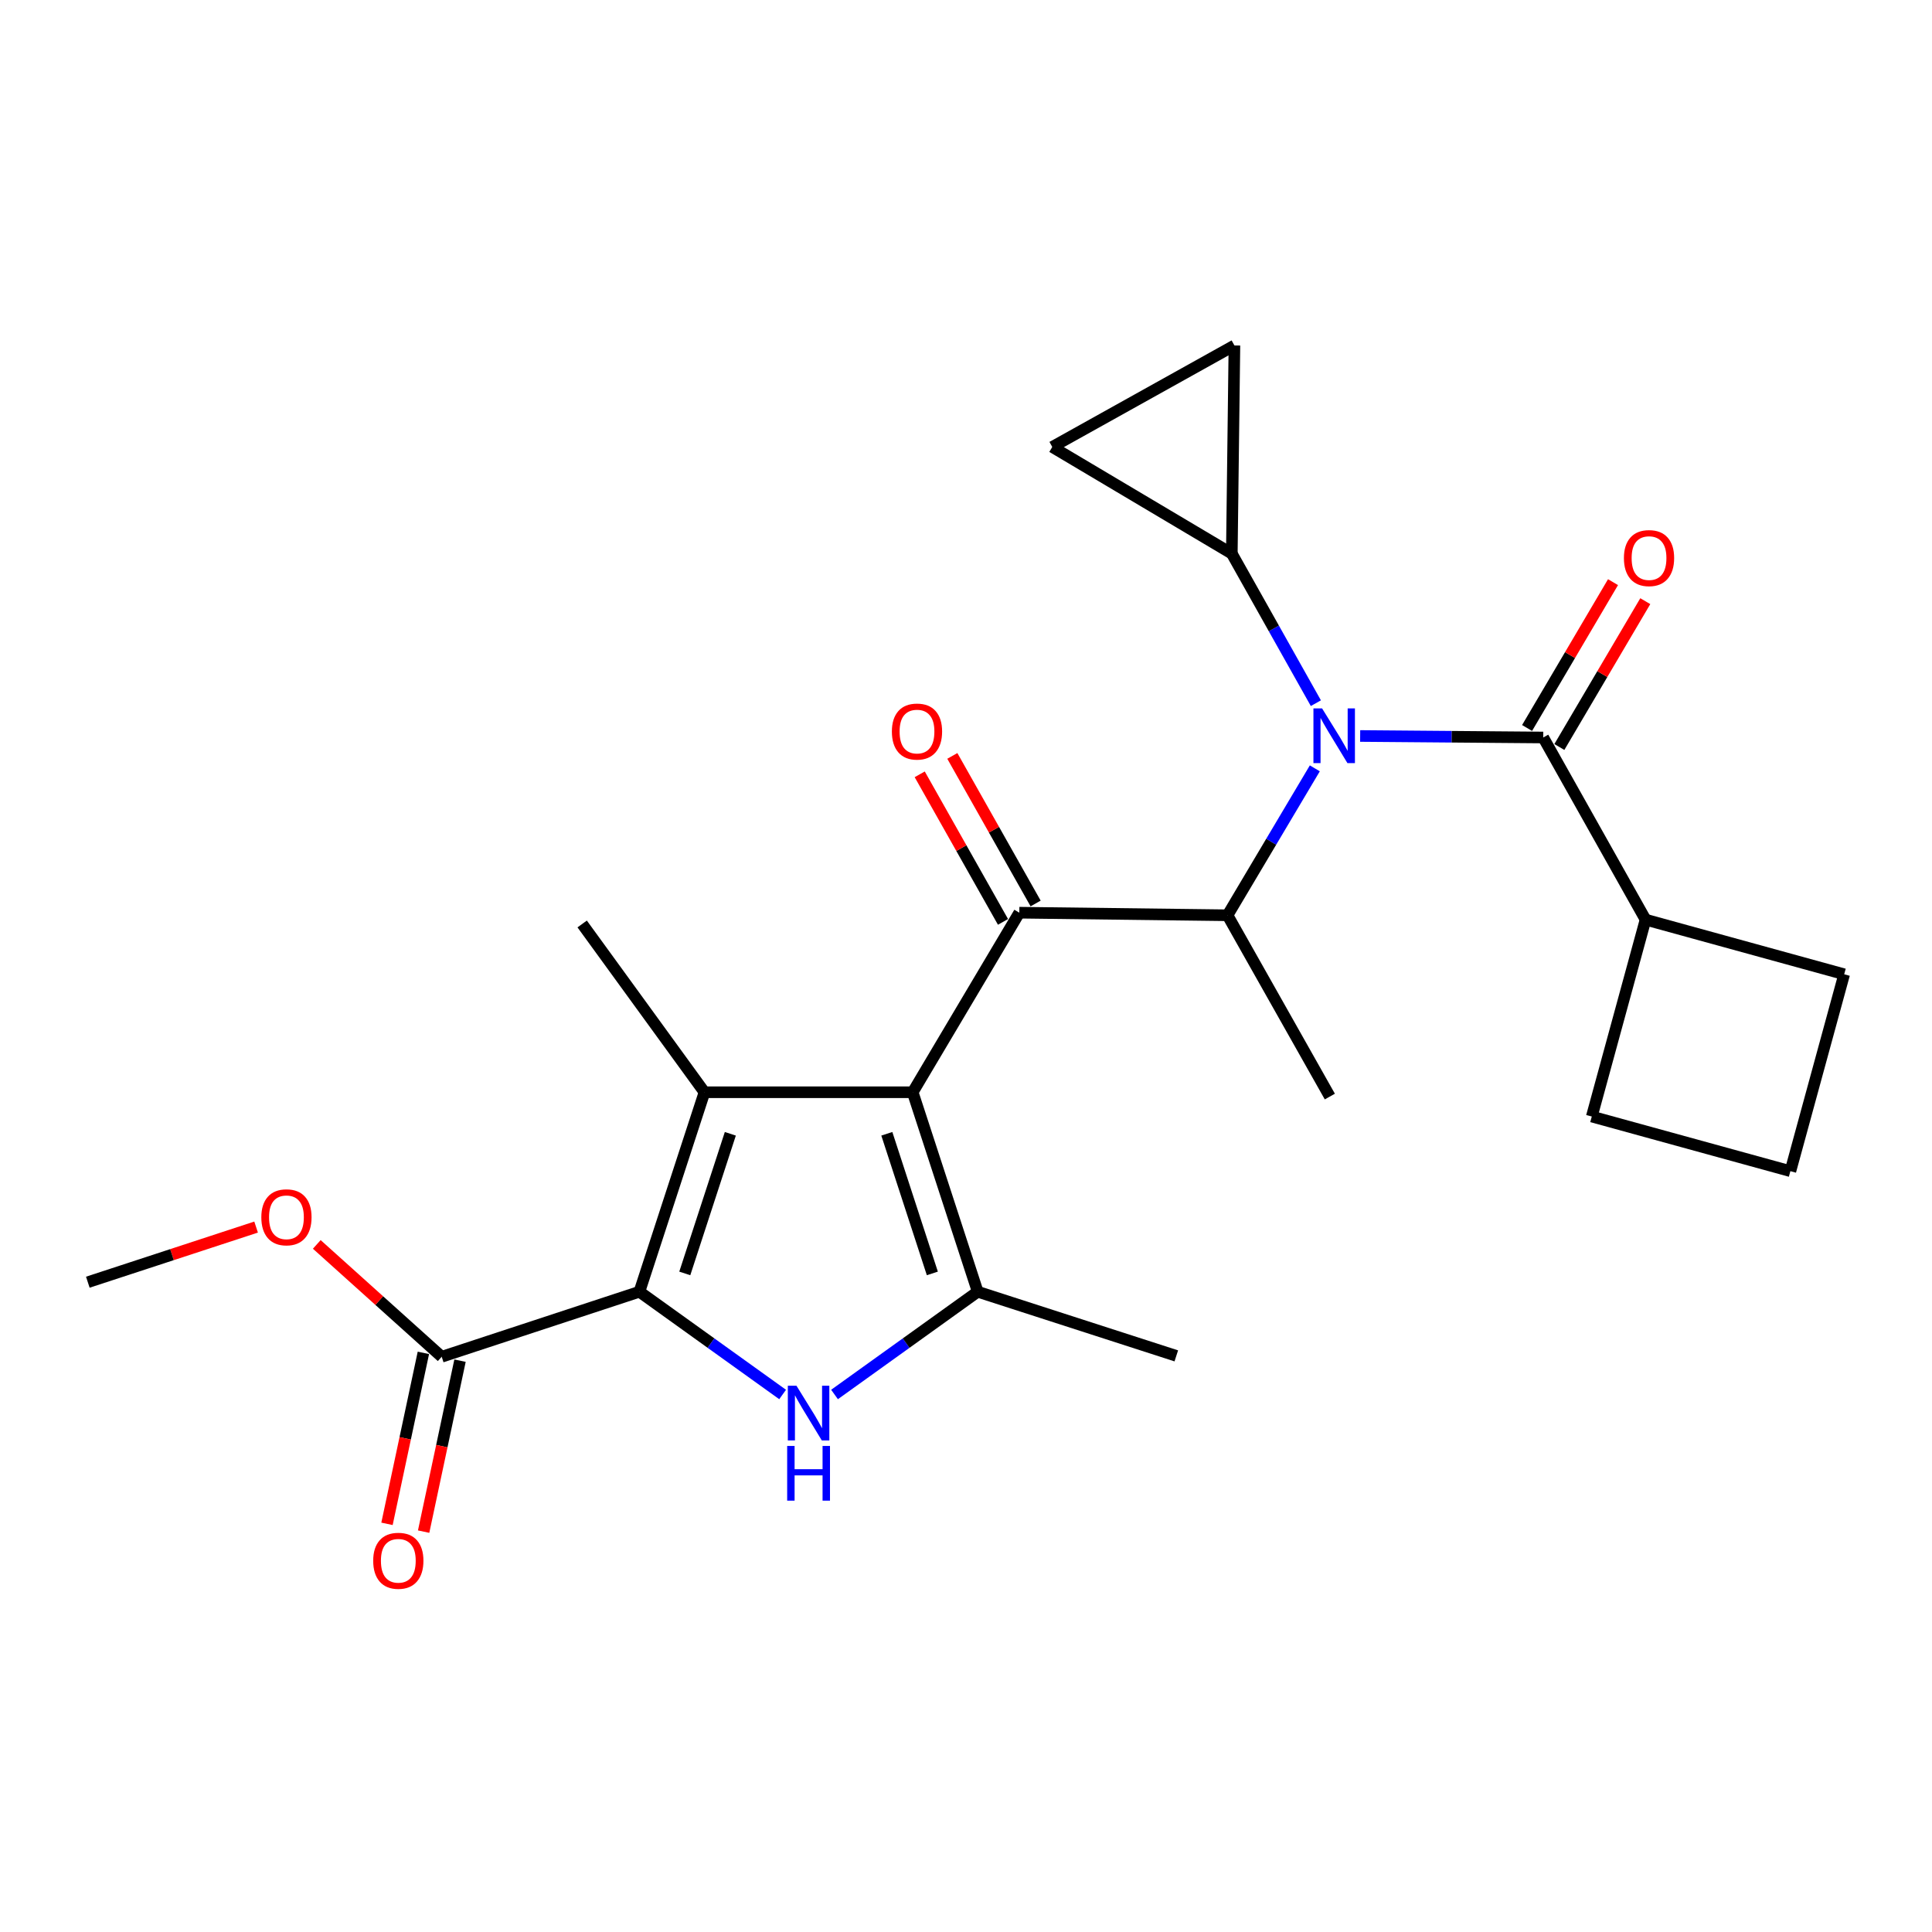 <?xml version='1.0' encoding='iso-8859-1'?>
<svg version='1.1' baseProfile='full'
              xmlns='http://www.w3.org/2000/svg'
                      xmlns:rdkit='http://www.rdkit.org/xml'
                      xmlns:xlink='http://www.w3.org/1999/xlink'
                  xml:space='preserve'
width='1000px' height='1000px' viewBox='0 0 1000 1000'>
<!-- END OF HEADER -->
<rect style='opacity:1.0;fill:#FFFFFF;stroke:none' width='1000' height='1000' x='0' y='0'> </rect>
<path class='bond-0' d='M 472.405,565.349 L 364.641,565.349' style='fill:none;fill-rule:evenodd;stroke:#000000;stroke-width:6px;stroke-linecap:butt;stroke-linejoin:miter;stroke-opacity:1' />
<path class='bond-3' d='M 472.405,565.349 L 506.064,668.599' style='fill:none;fill-rule:evenodd;stroke:#000000;stroke-width:6px;stroke-linecap:butt;stroke-linejoin:miter;stroke-opacity:1' />
<path class='bond-3' d='M 459.021,586.845 L 482.582,659.121' style='fill:none;fill-rule:evenodd;stroke:#000000;stroke-width:6px;stroke-linecap:butt;stroke-linejoin:miter;stroke-opacity:1' />
<path class='bond-4' d='M 472.405,565.349 L 527.595,472.406' style='fill:none;fill-rule:evenodd;stroke:#000000;stroke-width:6px;stroke-linecap:butt;stroke-linejoin:miter;stroke-opacity:1' />
<path class='bond-1' d='M 364.641,565.349 L 330.96,668.599' style='fill:none;fill-rule:evenodd;stroke:#000000;stroke-width:6px;stroke-linecap:butt;stroke-linejoin:miter;stroke-opacity:1' />
<path class='bond-1' d='M 378.021,586.849 L 354.444,659.124' style='fill:none;fill-rule:evenodd;stroke:#000000;stroke-width:6px;stroke-linecap:butt;stroke-linejoin:miter;stroke-opacity:1' />
<path class='bond-16' d='M 364.641,565.349 L 301.33,478.244' style='fill:none;fill-rule:evenodd;stroke:#000000;stroke-width:6px;stroke-linecap:butt;stroke-linejoin:miter;stroke-opacity:1' />
<path class='bond-9' d='M 330.96,668.599 L 228.626,702.258' style='fill:none;fill-rule:evenodd;stroke:#000000;stroke-width:6px;stroke-linecap:butt;stroke-linejoin:miter;stroke-opacity:1' />
<path class='bond-24' d='M 330.96,668.599 L 368.022,695.193' style='fill:none;fill-rule:evenodd;stroke:#000000;stroke-width:6px;stroke-linecap:butt;stroke-linejoin:miter;stroke-opacity:1' />
<path class='bond-24' d='M 368.022,695.193 L 405.084,721.786' style='fill:none;fill-rule:evenodd;stroke:#0000FF;stroke-width:6px;stroke-linecap:butt;stroke-linejoin:miter;stroke-opacity:1' />
<path class='bond-2' d='M 431.952,721.785 L 469.008,695.192' style='fill:none;fill-rule:evenodd;stroke:#0000FF;stroke-width:6px;stroke-linecap:butt;stroke-linejoin:miter;stroke-opacity:1' />
<path class='bond-2' d='M 469.008,695.192 L 506.064,668.599' style='fill:none;fill-rule:evenodd;stroke:#000000;stroke-width:6px;stroke-linecap:butt;stroke-linejoin:miter;stroke-opacity:1' />
<path class='bond-18' d='M 506.064,668.599 L 608.851,701.795' style='fill:none;fill-rule:evenodd;stroke:#000000;stroke-width:6px;stroke-linecap:butt;stroke-linejoin:miter;stroke-opacity:1' />
<path class='bond-6' d='M 527.595,472.406 L 635.359,473.742' style='fill:none;fill-rule:evenodd;stroke:#000000;stroke-width:6px;stroke-linecap:butt;stroke-linejoin:miter;stroke-opacity:1' />
<path class='bond-12' d='M 536.037,467.641 L 514.482,429.45' style='fill:none;fill-rule:evenodd;stroke:#000000;stroke-width:6px;stroke-linecap:butt;stroke-linejoin:miter;stroke-opacity:1' />
<path class='bond-12' d='M 514.482,429.45 L 492.927,391.258' style='fill:none;fill-rule:evenodd;stroke:#FF0000;stroke-width:6px;stroke-linecap:butt;stroke-linejoin:miter;stroke-opacity:1' />
<path class='bond-12' d='M 519.153,477.171 L 497.598,438.979' style='fill:none;fill-rule:evenodd;stroke:#000000;stroke-width:6px;stroke-linecap:butt;stroke-linejoin:miter;stroke-opacity:1' />
<path class='bond-12' d='M 497.598,438.979 L 476.043,400.788' style='fill:none;fill-rule:evenodd;stroke:#FF0000;stroke-width:6px;stroke-linecap:butt;stroke-linejoin:miter;stroke-opacity:1' />
<path class='bond-5' d='M 680.55,397.693 L 657.955,435.717' style='fill:none;fill-rule:evenodd;stroke:#0000FF;stroke-width:6px;stroke-linecap:butt;stroke-linejoin:miter;stroke-opacity:1' />
<path class='bond-5' d='M 657.955,435.717 L 635.359,473.742' style='fill:none;fill-rule:evenodd;stroke:#000000;stroke-width:6px;stroke-linecap:butt;stroke-linejoin:miter;stroke-opacity:1' />
<path class='bond-7' d='M 704.016,380.942 L 751.39,381.334' style='fill:none;fill-rule:evenodd;stroke:#0000FF;stroke-width:6px;stroke-linecap:butt;stroke-linejoin:miter;stroke-opacity:1' />
<path class='bond-7' d='M 751.39,381.334 L 798.765,381.725' style='fill:none;fill-rule:evenodd;stroke:#000000;stroke-width:6px;stroke-linecap:butt;stroke-linejoin:miter;stroke-opacity:1' />
<path class='bond-8' d='M 681.094,363.968 L 659.341,325.26' style='fill:none;fill-rule:evenodd;stroke:#0000FF;stroke-width:6px;stroke-linecap:butt;stroke-linejoin:miter;stroke-opacity:1' />
<path class='bond-8' d='M 659.341,325.26 L 637.588,286.553' style='fill:none;fill-rule:evenodd;stroke:#000000;stroke-width:6px;stroke-linecap:butt;stroke-linejoin:miter;stroke-opacity:1' />
<path class='bond-19' d='M 635.359,473.742 L 688.32,567.578' style='fill:none;fill-rule:evenodd;stroke:#000000;stroke-width:6px;stroke-linecap:butt;stroke-linejoin:miter;stroke-opacity:1' />
<path class='bond-13' d='M 807.117,386.647 L 829.358,348.904' style='fill:none;fill-rule:evenodd;stroke:#000000;stroke-width:6px;stroke-linecap:butt;stroke-linejoin:miter;stroke-opacity:1' />
<path class='bond-13' d='M 829.358,348.904 L 851.6,311.161' style='fill:none;fill-rule:evenodd;stroke:#FF0000;stroke-width:6px;stroke-linecap:butt;stroke-linejoin:miter;stroke-opacity:1' />
<path class='bond-13' d='M 790.413,376.804 L 812.655,339.061' style='fill:none;fill-rule:evenodd;stroke:#000000;stroke-width:6px;stroke-linecap:butt;stroke-linejoin:miter;stroke-opacity:1' />
<path class='bond-13' d='M 812.655,339.061 L 834.896,301.318' style='fill:none;fill-rule:evenodd;stroke:#FF0000;stroke-width:6px;stroke-linecap:butt;stroke-linejoin:miter;stroke-opacity:1' />
<path class='bond-14' d='M 798.765,381.725 L 851.737,476.004' style='fill:none;fill-rule:evenodd;stroke:#000000;stroke-width:6px;stroke-linecap:butt;stroke-linejoin:miter;stroke-opacity:1' />
<path class='bond-10' d='M 637.588,286.553 L 544.656,231.341' style='fill:none;fill-rule:evenodd;stroke:#000000;stroke-width:6px;stroke-linecap:butt;stroke-linejoin:miter;stroke-opacity:1' />
<path class='bond-11' d='M 637.588,286.553 L 638.935,178.811' style='fill:none;fill-rule:evenodd;stroke:#000000;stroke-width:6px;stroke-linecap:butt;stroke-linejoin:miter;stroke-opacity:1' />
<path class='bond-15' d='M 219.144,700.24 L 209.726,744.488' style='fill:none;fill-rule:evenodd;stroke:#000000;stroke-width:6px;stroke-linecap:butt;stroke-linejoin:miter;stroke-opacity:1' />
<path class='bond-15' d='M 209.726,744.488 L 200.309,788.736' style='fill:none;fill-rule:evenodd;stroke:#FF0000;stroke-width:6px;stroke-linecap:butt;stroke-linejoin:miter;stroke-opacity:1' />
<path class='bond-15' d='M 238.107,704.276 L 228.689,748.524' style='fill:none;fill-rule:evenodd;stroke:#000000;stroke-width:6px;stroke-linecap:butt;stroke-linejoin:miter;stroke-opacity:1' />
<path class='bond-15' d='M 228.689,748.524 L 219.271,792.772' style='fill:none;fill-rule:evenodd;stroke:#FF0000;stroke-width:6px;stroke-linecap:butt;stroke-linejoin:miter;stroke-opacity:1' />
<path class='bond-17' d='M 228.626,702.258 L 196.295,673.183' style='fill:none;fill-rule:evenodd;stroke:#000000;stroke-width:6px;stroke-linecap:butt;stroke-linejoin:miter;stroke-opacity:1' />
<path class='bond-17' d='M 196.295,673.183 L 163.965,644.107' style='fill:none;fill-rule:evenodd;stroke:#FF0000;stroke-width:6px;stroke-linecap:butt;stroke-linejoin:miter;stroke-opacity:1' />
<path class='bond-25' d='M 544.656,231.341 L 638.935,178.811' style='fill:none;fill-rule:evenodd;stroke:#000000;stroke-width:6px;stroke-linecap:butt;stroke-linejoin:miter;stroke-opacity:1' />
<path class='bond-21' d='M 851.737,476.004 L 823.904,577.918' style='fill:none;fill-rule:evenodd;stroke:#000000;stroke-width:6px;stroke-linecap:butt;stroke-linejoin:miter;stroke-opacity:1' />
<path class='bond-22' d='M 851.737,476.004 L 954.545,504.288' style='fill:none;fill-rule:evenodd;stroke:#000000;stroke-width:6px;stroke-linecap:butt;stroke-linejoin:miter;stroke-opacity:1' />
<path class='bond-23' d='M 132.559,635.13 L 89.007,649.398' style='fill:none;fill-rule:evenodd;stroke:#FF0000;stroke-width:6px;stroke-linecap:butt;stroke-linejoin:miter;stroke-opacity:1' />
<path class='bond-23' d='M 89.007,649.398 L 45.455,663.666' style='fill:none;fill-rule:evenodd;stroke:#000000;stroke-width:6px;stroke-linecap:butt;stroke-linejoin:miter;stroke-opacity:1' />
<path class='bond-20' d='M 926.703,606.192 L 954.545,504.288' style='fill:none;fill-rule:evenodd;stroke:#000000;stroke-width:6px;stroke-linecap:butt;stroke-linejoin:miter;stroke-opacity:1' />
<path class='bond-26' d='M 926.703,606.192 L 823.904,577.918' style='fill:none;fill-rule:evenodd;stroke:#000000;stroke-width:6px;stroke-linecap:butt;stroke-linejoin:miter;stroke-opacity:1' />
<path  class='atom-3' d='M 412.258 717.266
L 421.538 732.266
Q 422.458 733.746, 423.938 736.426
Q 425.418 739.106, 425.498 739.266
L 425.498 717.266
L 429.258 717.266
L 429.258 745.586
L 425.378 745.586
L 415.418 729.186
Q 414.258 727.266, 413.018 725.066
Q 411.818 722.866, 411.458 722.186
L 411.458 745.586
L 407.778 745.586
L 407.778 717.266
L 412.258 717.266
' fill='#0000FF'/>
<path  class='atom-3' d='M 407.438 748.418
L 411.278 748.418
L 411.278 760.458
L 425.758 760.458
L 425.758 748.418
L 429.598 748.418
L 429.598 776.738
L 425.758 776.738
L 425.758 763.658
L 411.278 763.658
L 411.278 776.738
L 407.438 776.738
L 407.438 748.418
' fill='#0000FF'/>
<path  class='atom-6' d='M 684.311 366.671
L 693.591 381.671
Q 694.511 383.151, 695.991 385.831
Q 697.471 388.511, 697.551 388.671
L 697.551 366.671
L 701.311 366.671
L 701.311 394.991
L 697.431 394.991
L 687.471 378.591
Q 686.311 376.671, 685.071 374.471
Q 683.871 372.271, 683.511 371.591
L 683.511 394.991
L 679.831 394.991
L 679.831 366.671
L 684.311 366.671
' fill='#0000FF'/>
<path  class='atom-13' d='M 461.634 378.649
Q 461.634 371.849, 464.994 368.049
Q 468.354 364.249, 474.634 364.249
Q 480.914 364.249, 484.274 368.049
Q 487.634 371.849, 487.634 378.649
Q 487.634 385.529, 484.234 389.449
Q 480.834 393.329, 474.634 393.329
Q 468.394 393.329, 464.994 389.449
Q 461.634 385.569, 461.634 378.649
M 474.634 390.129
Q 478.954 390.129, 481.274 387.249
Q 483.634 384.329, 483.634 378.649
Q 483.634 373.089, 481.274 370.289
Q 478.954 367.449, 474.634 367.449
Q 470.314 367.449, 467.954 370.249
Q 465.634 373.049, 465.634 378.649
Q 465.634 384.369, 467.954 387.249
Q 470.314 390.129, 474.634 390.129
' fill='#FF0000'/>
<path  class='atom-14' d='M 840.535 288.863
Q 840.535 282.063, 843.895 278.263
Q 847.255 274.463, 853.535 274.463
Q 859.815 274.463, 863.175 278.263
Q 866.535 282.063, 866.535 288.863
Q 866.535 295.743, 863.135 299.663
Q 859.735 303.543, 853.535 303.543
Q 847.295 303.543, 843.895 299.663
Q 840.535 295.783, 840.535 288.863
M 853.535 300.343
Q 857.855 300.343, 860.175 297.463
Q 862.535 294.543, 862.535 288.863
Q 862.535 283.303, 860.175 280.503
Q 857.855 277.663, 853.535 277.663
Q 849.215 277.663, 846.855 280.463
Q 844.535 283.263, 844.535 288.863
Q 844.535 294.583, 846.855 297.463
Q 849.215 300.343, 853.535 300.343
' fill='#FF0000'/>
<path  class='atom-16' d='M 193.168 807.851
Q 193.168 801.051, 196.528 797.251
Q 199.888 793.451, 206.168 793.451
Q 212.448 793.451, 215.808 797.251
Q 219.168 801.051, 219.168 807.851
Q 219.168 814.731, 215.768 818.651
Q 212.368 822.531, 206.168 822.531
Q 199.928 822.531, 196.528 818.651
Q 193.168 814.771, 193.168 807.851
M 206.168 819.331
Q 210.488 819.331, 212.808 816.451
Q 215.168 813.531, 215.168 807.851
Q 215.168 802.291, 212.808 799.491
Q 210.488 796.651, 206.168 796.651
Q 201.848 796.651, 199.488 799.451
Q 197.168 802.251, 197.168 807.851
Q 197.168 813.571, 199.488 816.451
Q 201.848 819.331, 206.168 819.331
' fill='#FF0000'/>
<path  class='atom-18' d='M 135.263 630.065
Q 135.263 623.265, 138.623 619.465
Q 141.983 615.665, 148.263 615.665
Q 154.543 615.665, 157.903 619.465
Q 161.263 623.265, 161.263 630.065
Q 161.263 636.945, 157.863 640.865
Q 154.463 644.745, 148.263 644.745
Q 142.023 644.745, 138.623 640.865
Q 135.263 636.985, 135.263 630.065
M 148.263 641.545
Q 152.583 641.545, 154.903 638.665
Q 157.263 635.745, 157.263 630.065
Q 157.263 624.505, 154.903 621.705
Q 152.583 618.865, 148.263 618.865
Q 143.943 618.865, 141.583 621.665
Q 139.263 624.465, 139.263 630.065
Q 139.263 635.785, 141.583 638.665
Q 143.943 641.545, 148.263 641.545
' fill='#FF0000'/>
</svg>
